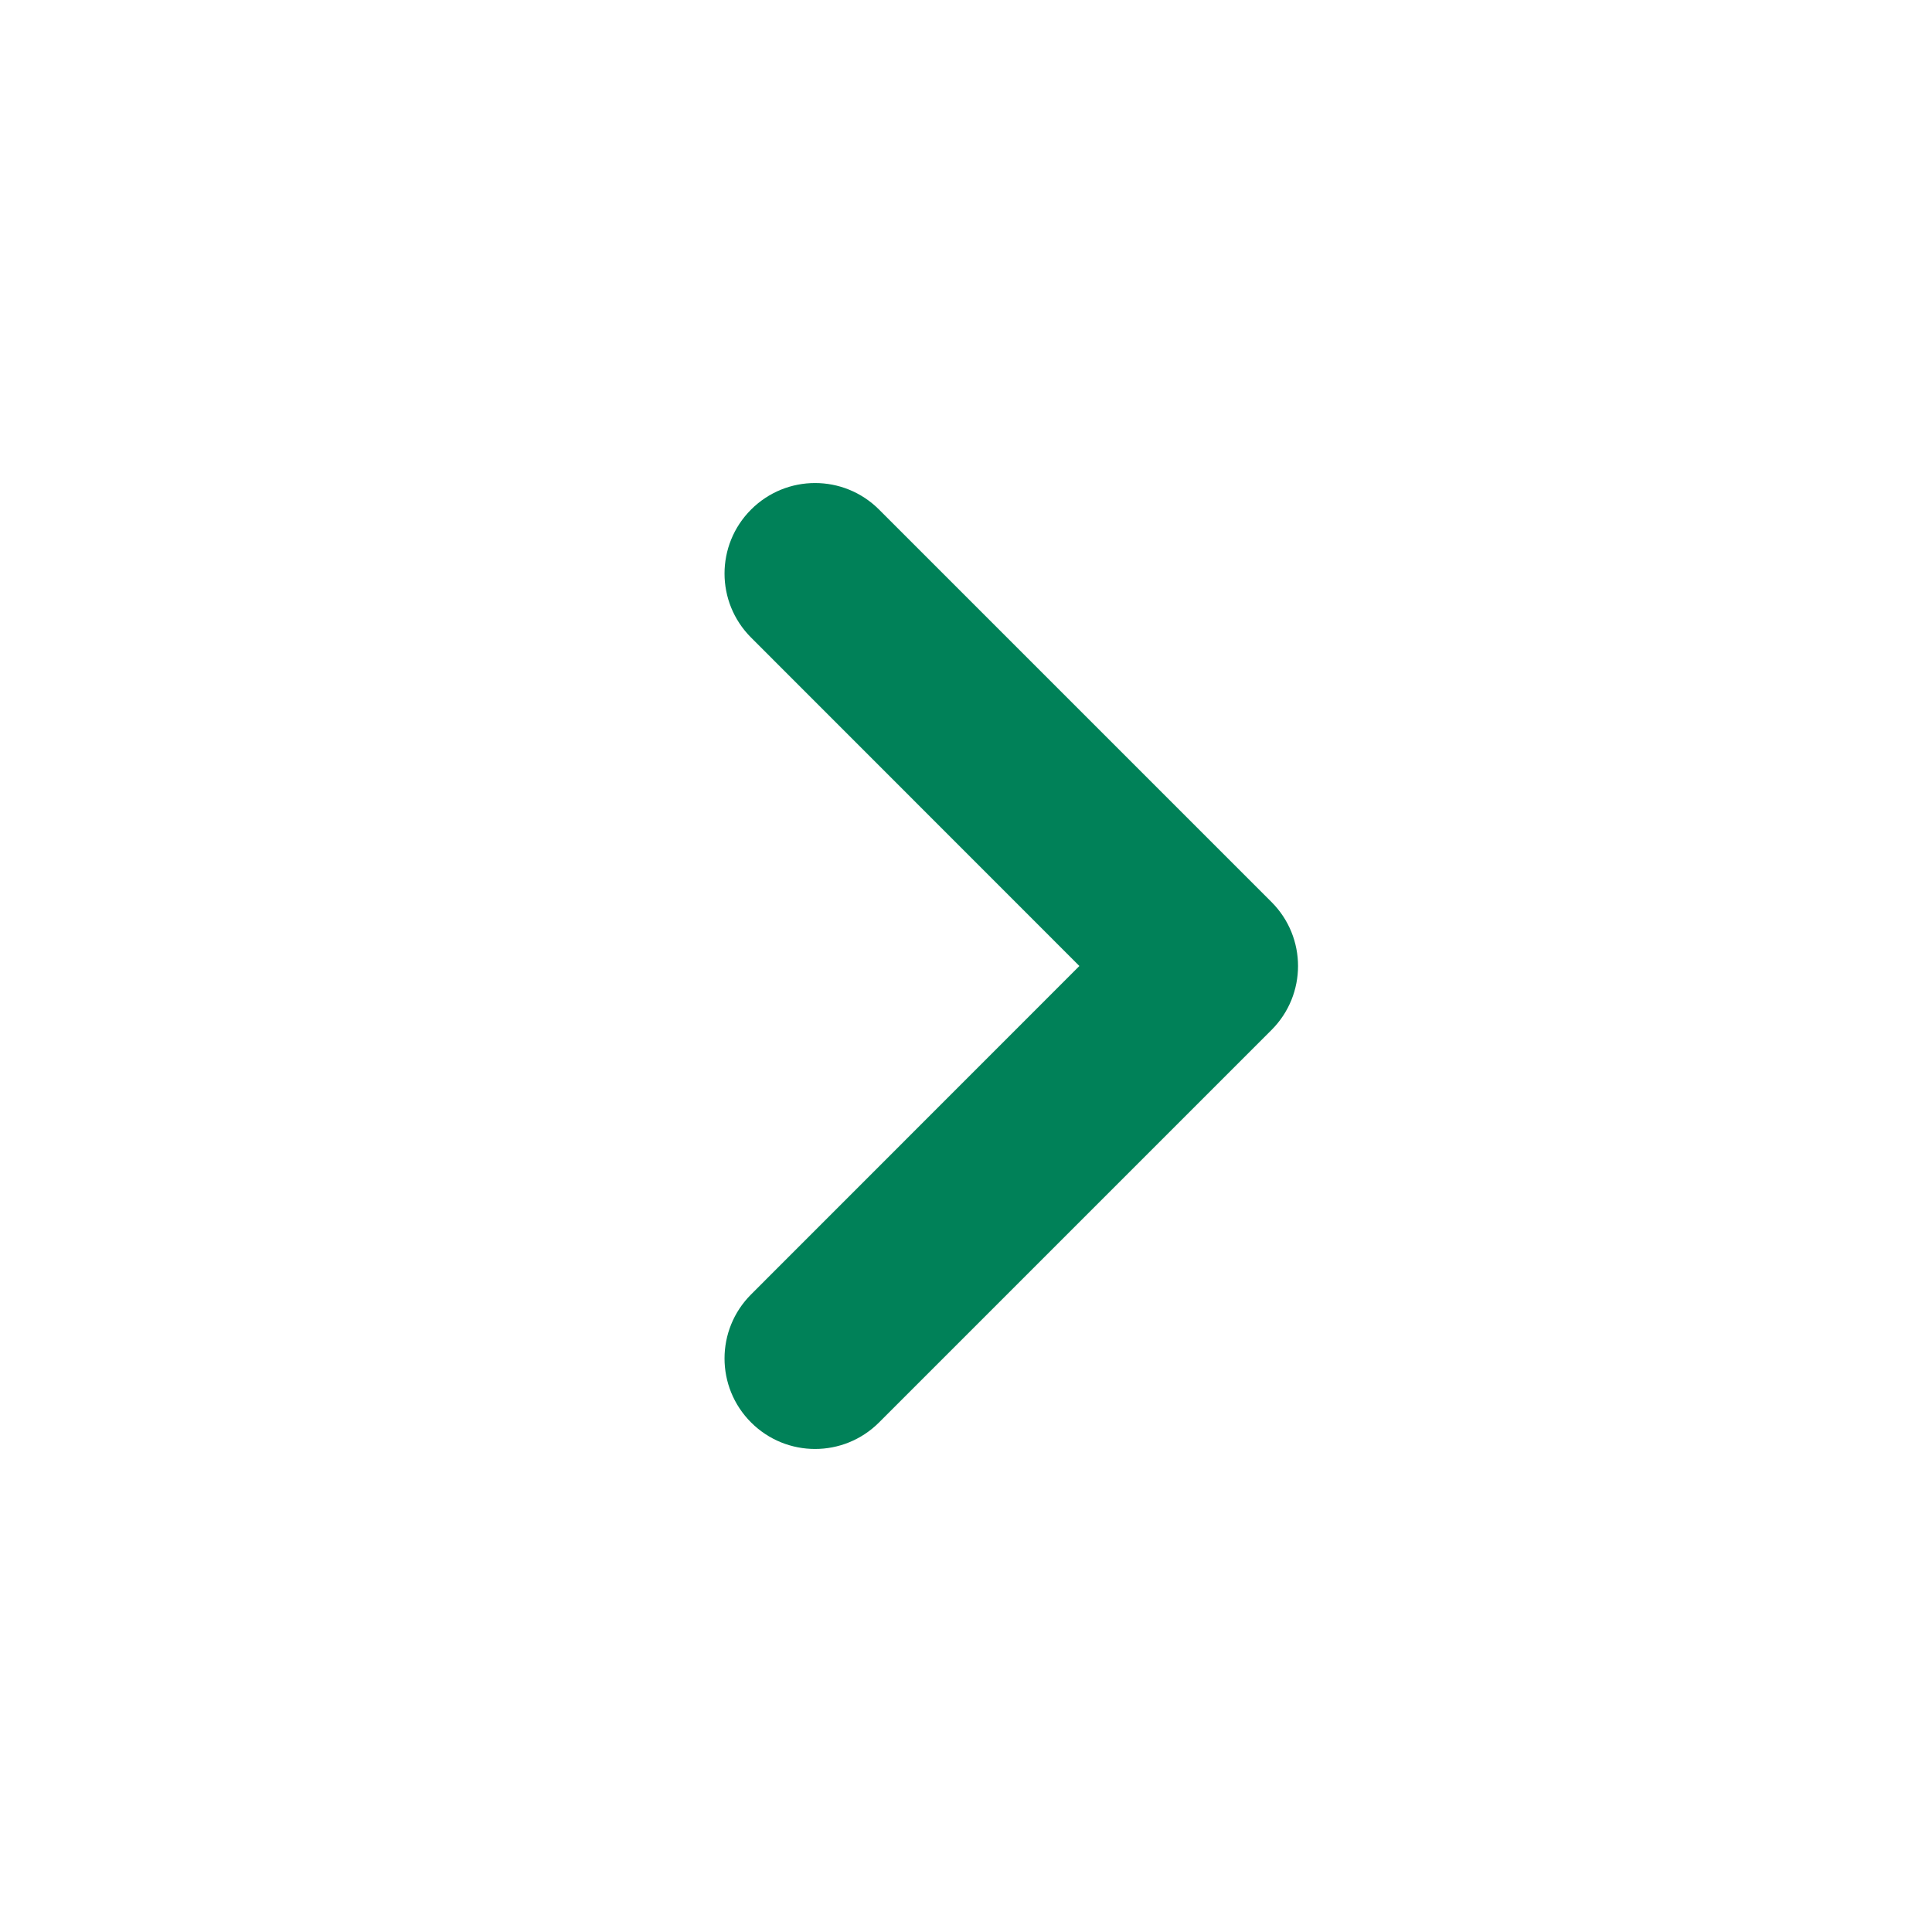 <?xml version="1.0" encoding="UTF-8"?> <svg xmlns="http://www.w3.org/2000/svg" width="16" height="16" viewBox="0 0 16 16" fill="none"><path fill-rule="evenodd" clip-rule="evenodd" d="M6.22 4.22C5.927 4.513 5.927 4.987 6.22 5.28L8.939 8L6.22 10.72C5.927 11.013 5.927 11.487 6.22 11.78C6.513 12.073 6.987 12.073 7.28 11.78L10.53 8.53C10.823 8.237 10.823 7.763 10.53 7.47L7.28 4.22C6.987 3.927 6.513 3.927 6.22 4.22Z" fill="#008158"></path></svg> 
